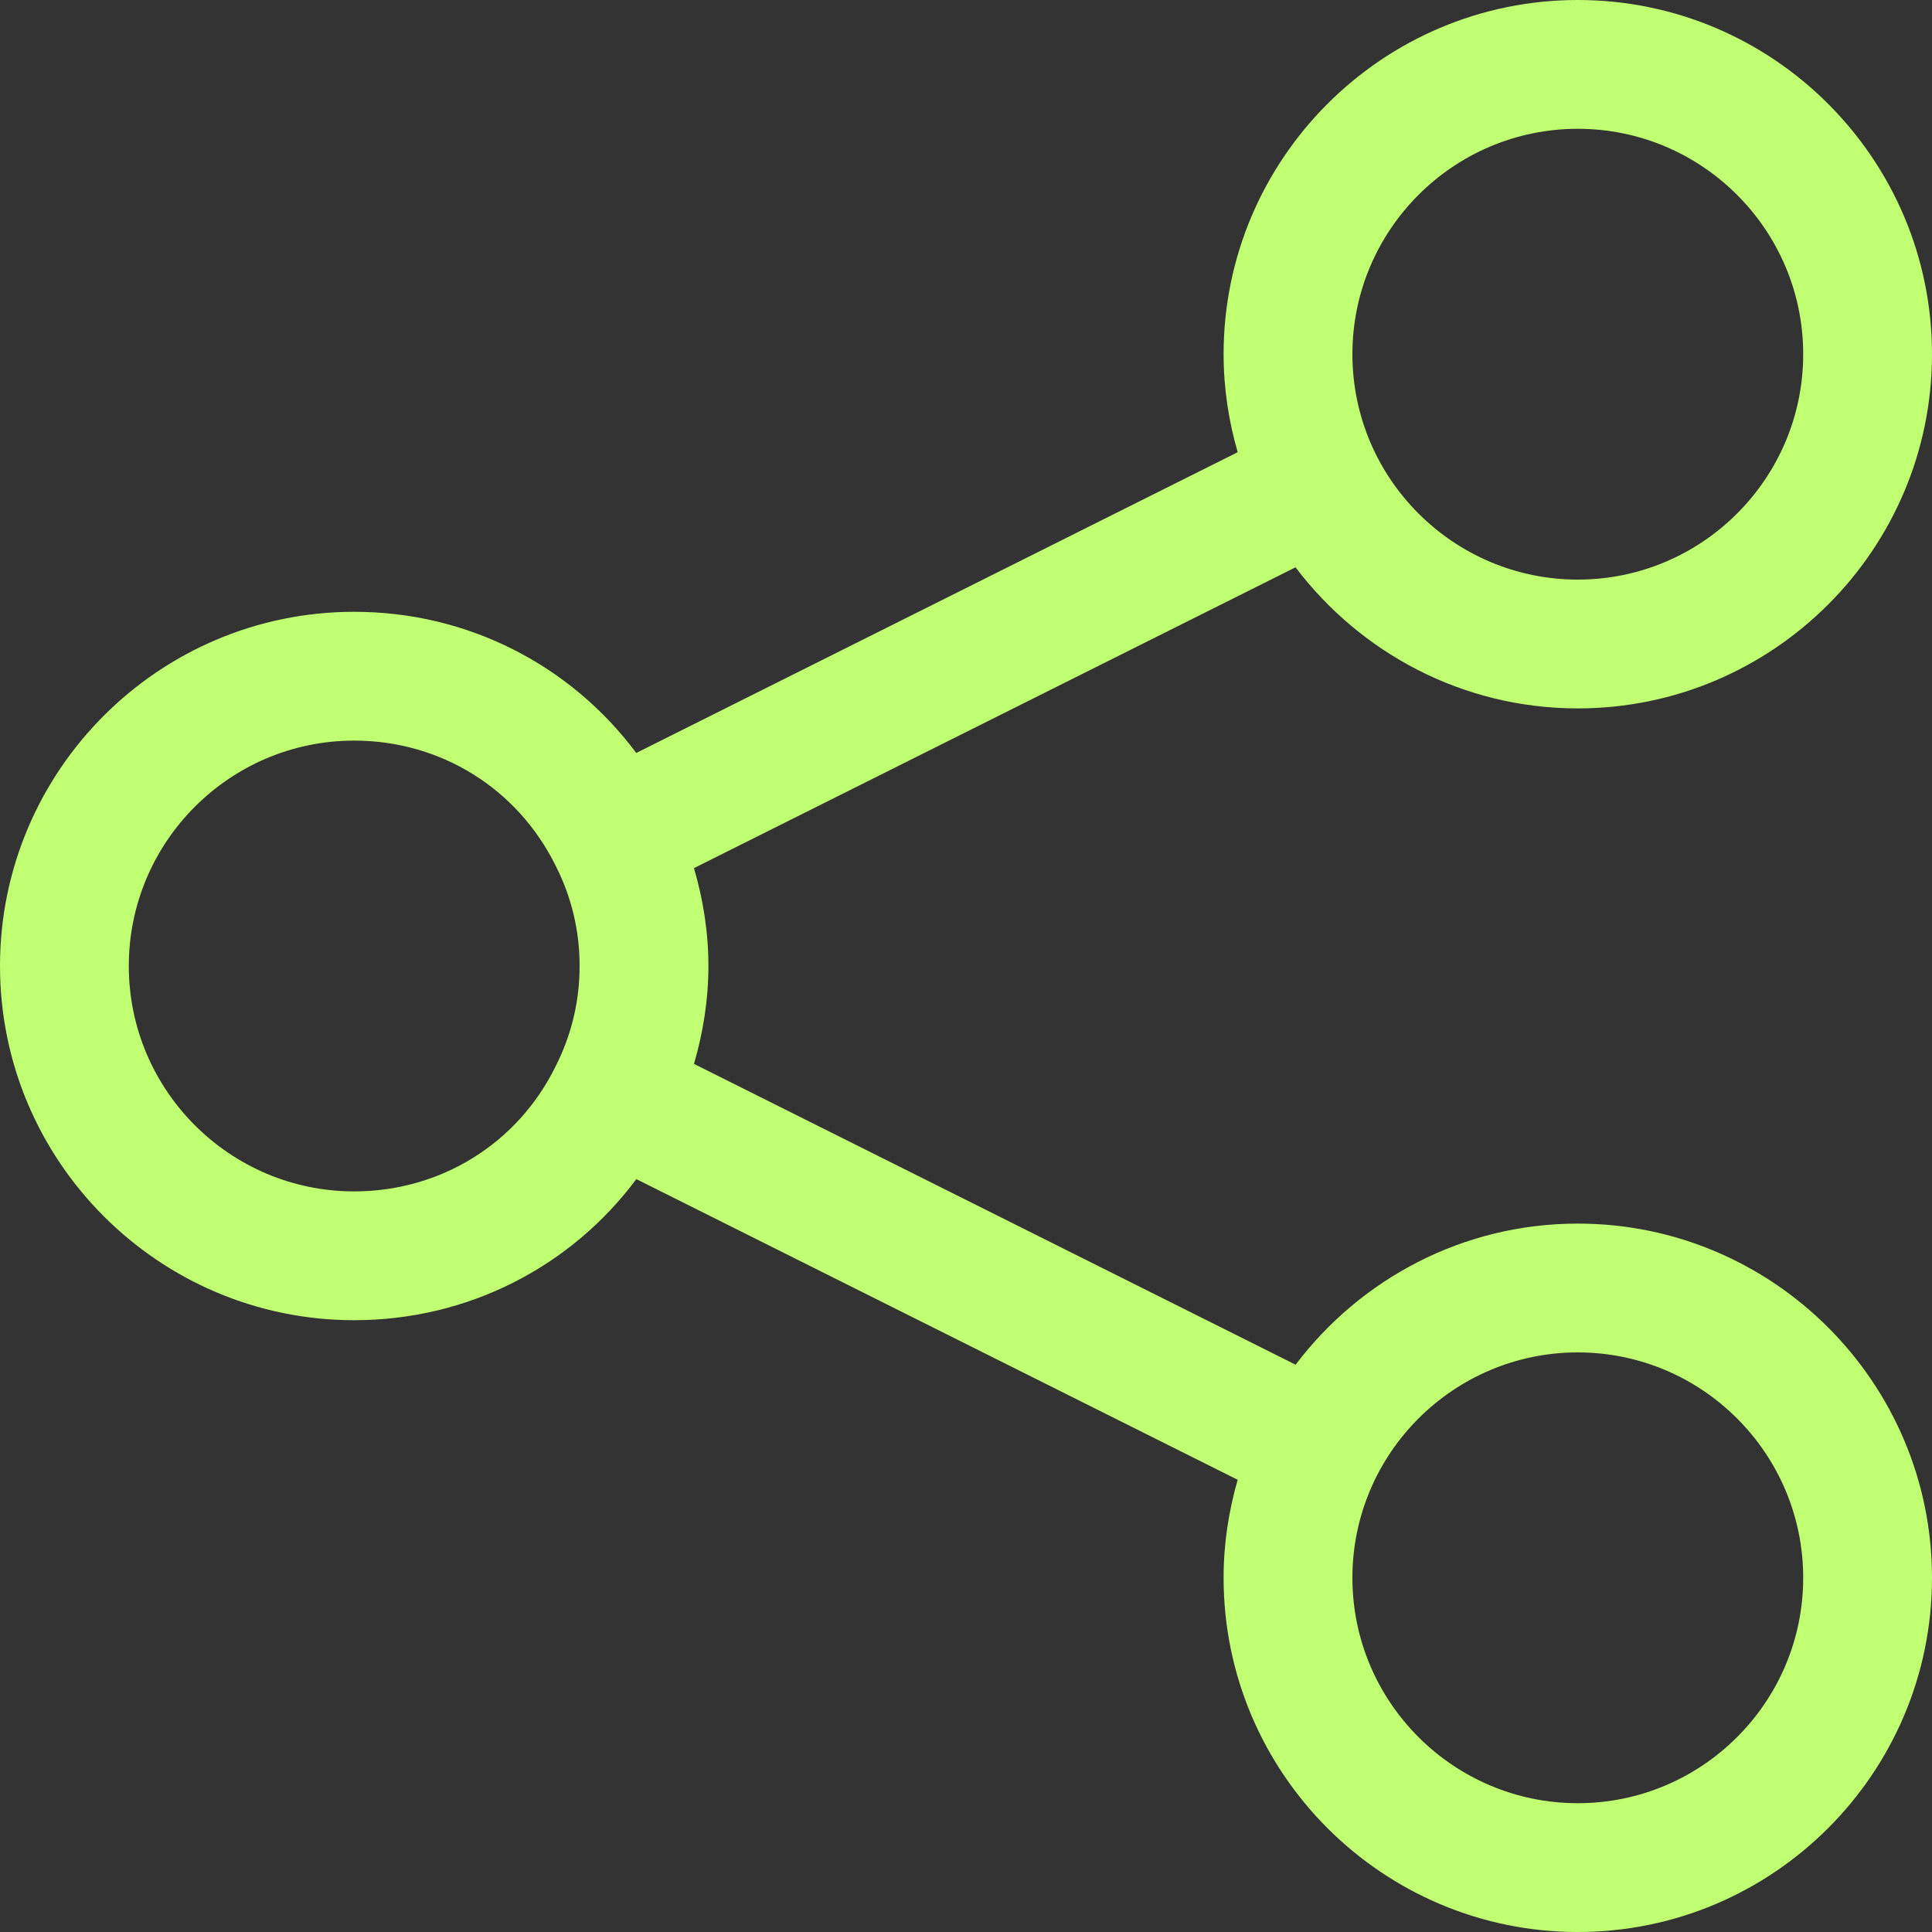 <?xml version="1.0" encoding="UTF-8" standalone="no"?><svg xmlns="http://www.w3.org/2000/svg" xmlns:xlink="http://www.w3.org/1999/xlink" fill="#c1ff72" height="30" preserveAspectRatio="xMidYMid meet" version="1" viewBox="1.0 1.0 30.0 30.0" width="30" zoomAndPan="magnify"><rect x="1.0" y="1.0" width="30.0" height="30.0" fill="#333333" stroke="none"/><g id="change1_1"><path d="M25.5,12c3.032,0,5.5-2.467,5.5-5.5S28.532,1,25.5,1S20,3.467,20,6.5c0,0.529,0.079,1.038,0.219,1.522 l-9.339,4.67C9.859,11.325,8.261,10.5,6.5,10.5C3.467,10.5,1,12.967,1,16s2.467,5.5,5.5,5.5 c1.764,0,3.364-0.827,4.381-2.191l9.338,4.669C20.079,24.462,20,24.971,20,25.5c0,3.033,2.468,5.5,5.5,5.5 s5.5-2.467,5.5-5.5S28.532,20,25.5,20c-1.789,0-3.377,0.863-4.382,2.191L11.776,17.52 C11.919,17.029,12,16.523,12,16c0-0.524-0.081-1.031-0.224-1.52l9.341-4.671 C22.123,11.137,23.711,12,25.5,12z M25.5,22c1.93,0,3.5,1.57,3.5,3.5S27.43,29,25.5,29S22,27.43,22,25.5 S23.57,22,25.5,22z M6.5,19.5C4.57,19.5,3,17.93,3,16s1.57-3.5,3.5-3.5c1.339,0,2.535,0.741,3.128,1.943 C9.875,14.928,10,15.452,10,16s-0.125,1.072-0.377,1.567C9.035,18.759,7.839,19.5,6.5,19.5z M25.5,3 C27.43,3,29,4.57,29,6.5S27.43,10,25.5,10S22,8.43,22,6.5S23.57,3,25.5,3z" fill="inherit"/></g></svg>